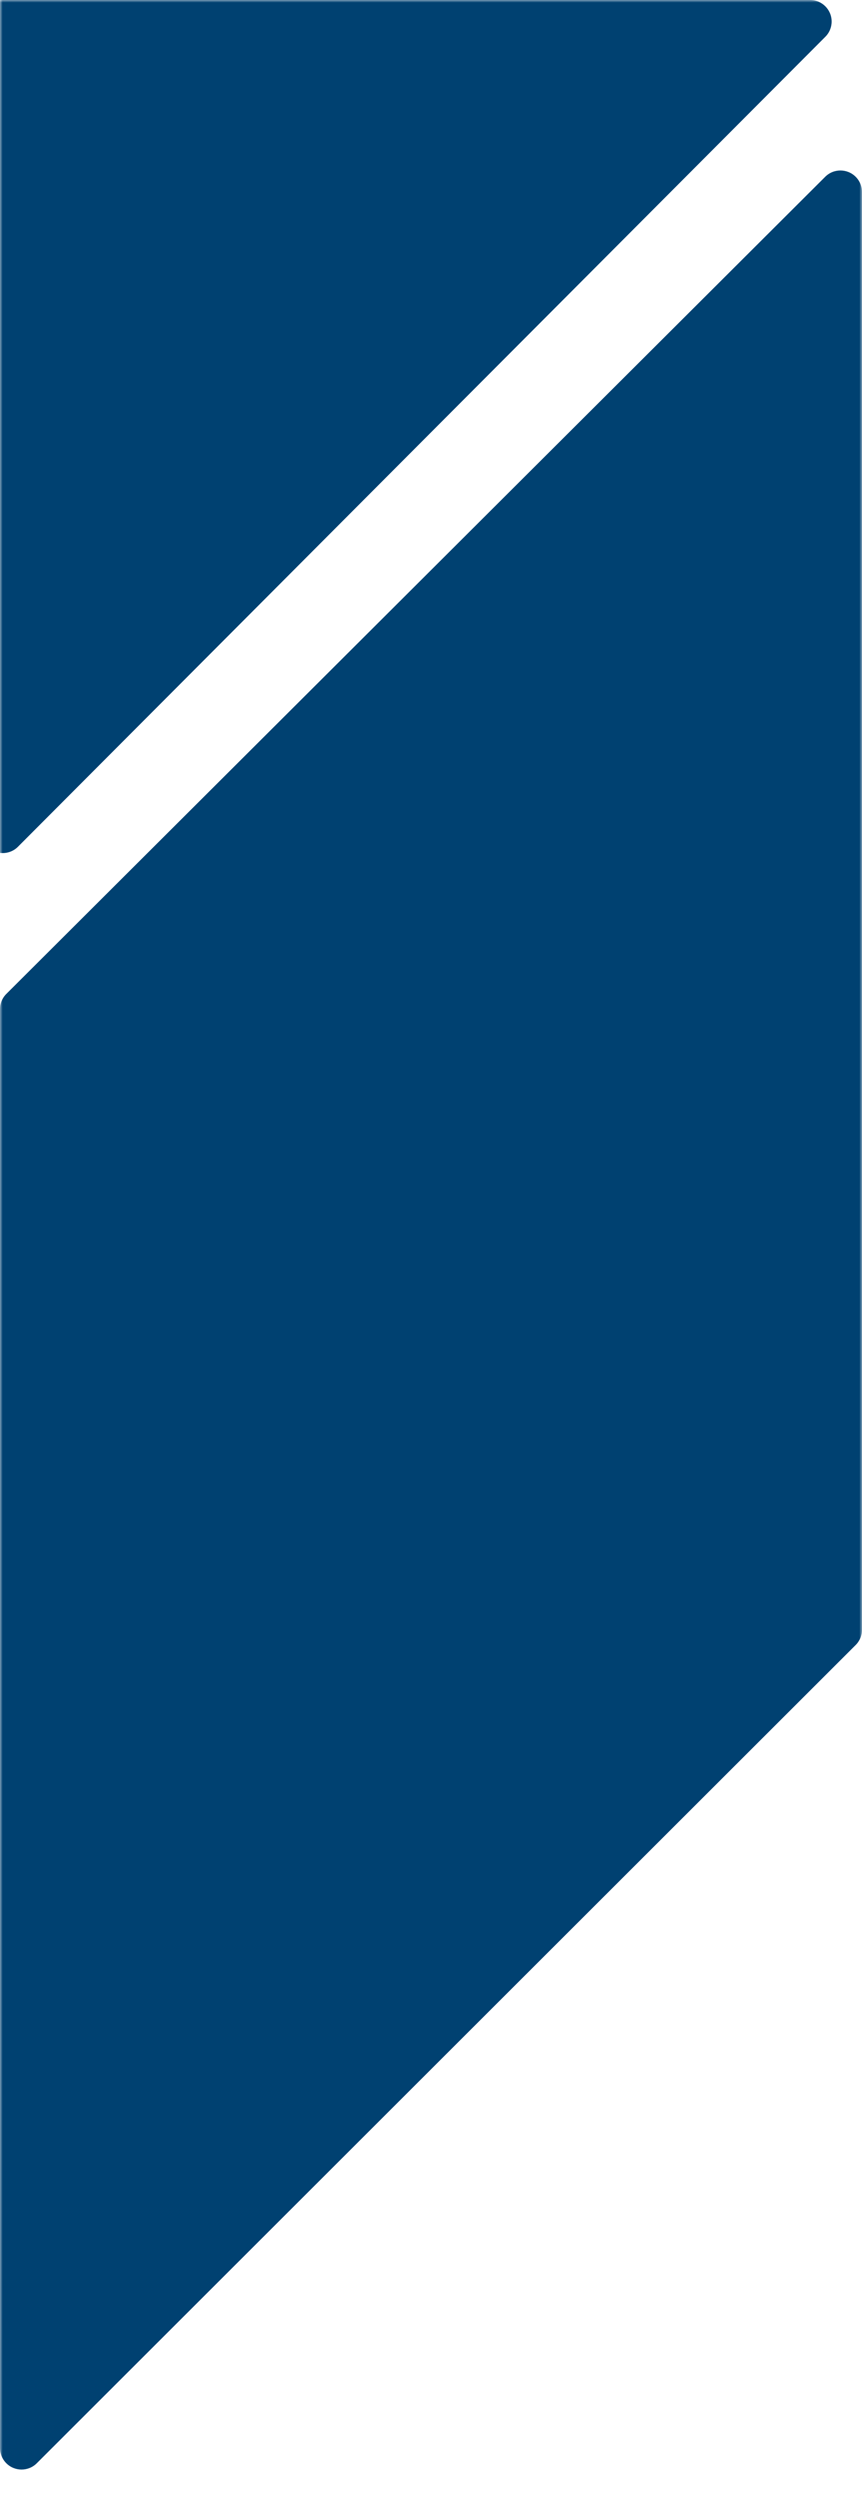 <?xml version="1.0" encoding="UTF-8"?>
<svg width="160px" height="464px" viewBox="0 0 160 464" version="1.1" xmlns="http://www.w3.org/2000/svg" xmlns:xlink="http://www.w3.org/1999/xlink">
    <!-- Generator: Sketch 64 (93537) - https://sketch.com -->
    <title>bg_left</title>
    <desc>Created with Sketch.</desc>
    <defs>
        <rect id="path-1" x="0" y="0" width="160" height="464"></rect>
        <rect id="path-3" x="0" y="0" width="160" height="464"></rect>
    </defs>
    <g id="页面-2" stroke="none" stroke-width="1" fill="none" fill-rule="evenodd">
        <g id="切图" transform="translate(-2025, -60)">
            <g id="bg_left" transform="translate(2105, 292) scale(-1, -1) translate(-2105, -292) translate(2025, 60)">
                <g id="蒙版-+-蒙版蒙版">
                    <mask id="mask-2" fill="white">
                        <use xlink:href="#path-1"></use>
                    </mask>
                    <g id="蒙版"></g>
                    <path d="M6.803,457.176 L156.667,306.842 C158.226,305.277 160.759,305.273 162.323,306.833 C162.326,306.836 162.329,306.839 162.332,306.842 L312.197,457.176 C313.757,458.741 313.753,461.273 312.188,462.833 C311.439,463.58 310.423,464 309.364,464 L9.635,464 C7.426,464 5.635,462.209 5.635,460 C5.635,458.941 6.055,457.926 6.803,457.176 Z" id="蒙版" fill="#004171" mask="url(#mask-2)"></path>
                    <path d="M158.827,279.312 L6.827,431.179 C5.264,432.74 2.732,432.739 1.17,431.176 C0.421,430.426 7.56250098e-14,429.409 0,428.349 L0,161.305 C1.4968928e-14,160.243 0.423,159.224 1.175,158.474 L153.172,6.81 C154.736,5.25 157.268,5.253 158.829,6.816 C159.577,7.566 159.997,8.582 159.997,9.642 L160,276.483 C160,277.544 159.578,278.562 158.827,279.312 Z" id="蒙版" fill="#004171" mask="url(#mask-2)" transform="translate(80, 219) scale(-1, -1) translate(-80, -219) "></path>
                </g>
                <mask id="mask-4" fill="white">
                    <use xlink:href="#path-3"></use>
                </mask>
                <g id="蒙版"></g>
            </g>
        </g>
    </g>
</svg>